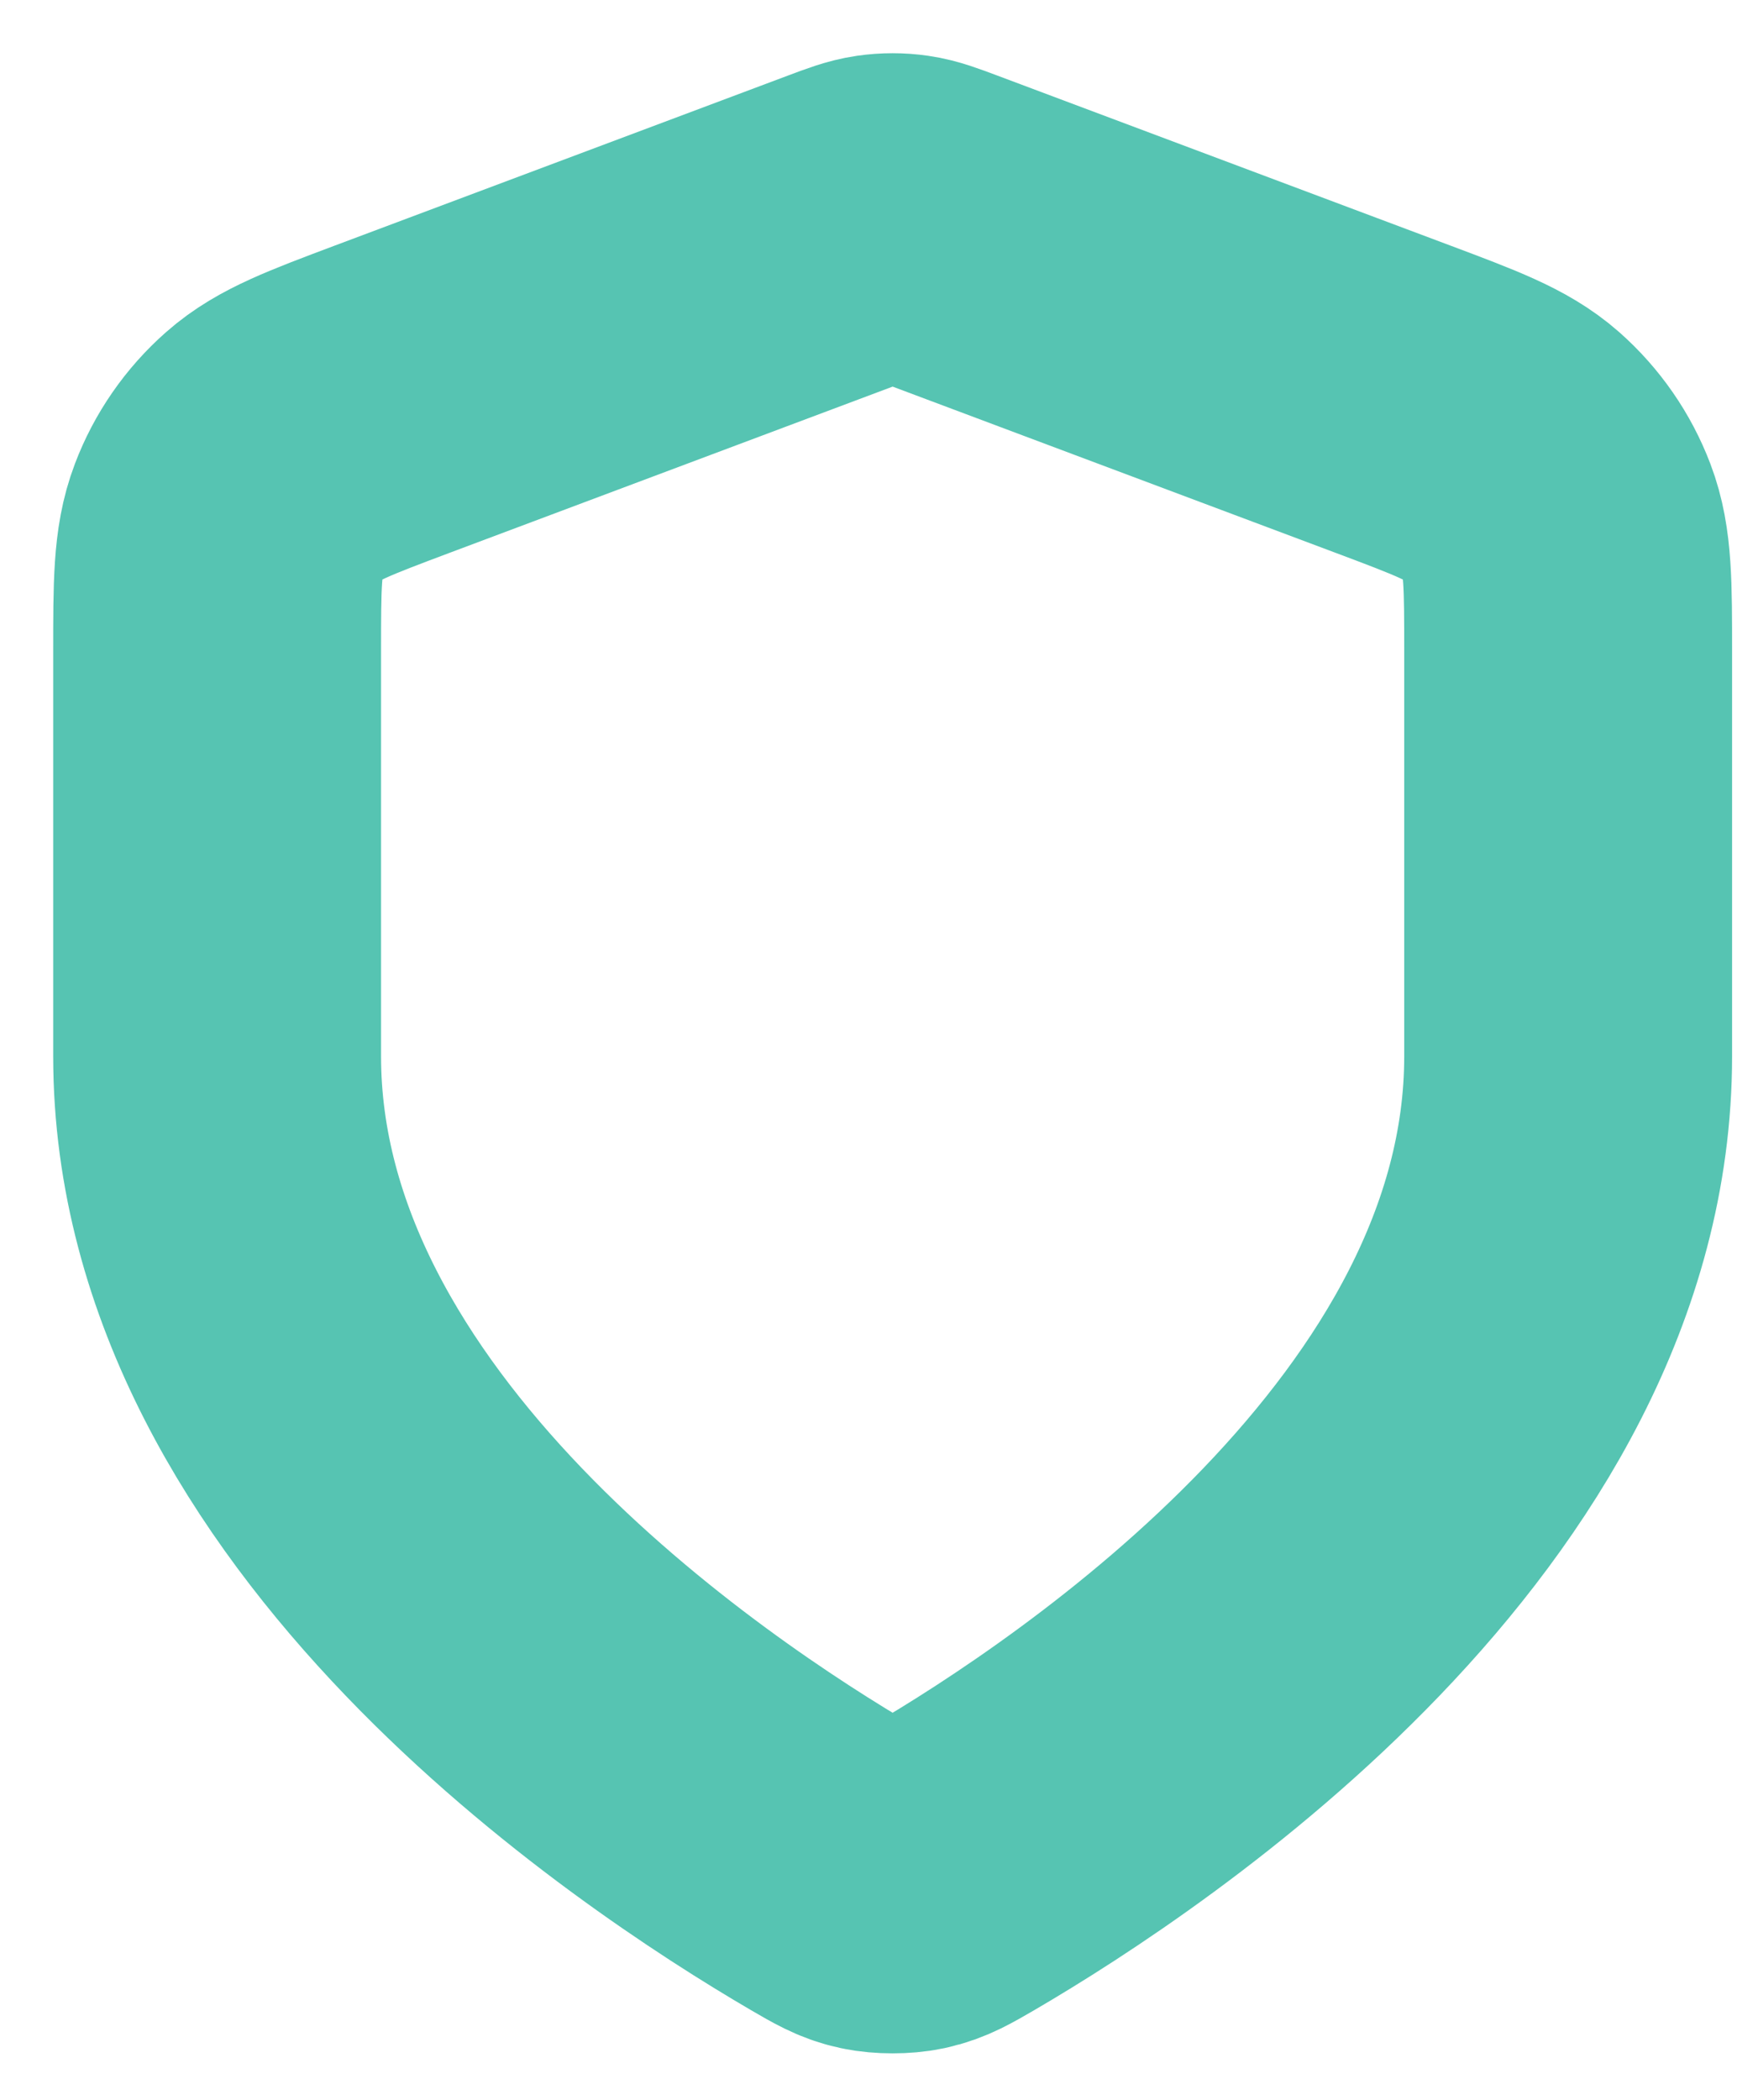 <?xml version="1.0" encoding="utf-8"?>
<svg xmlns="http://www.w3.org/2000/svg" fill="none" height="100%" overflow="visible" preserveAspectRatio="none" style="display: block;" viewBox="0 0 24 29" width="100%">
<path d="M11.519 25.805C11.777 25.955 11.906 26.031 12.089 26.07C12.23 26.1 12.437 26.1 12.578 26.07C12.76 26.031 12.889 25.955 13.148 25.805C15.42 24.479 21.667 20.314 21.667 14.587V9.008C21.667 8.075 21.667 7.609 21.514 7.208C21.379 6.854 21.16 6.538 20.876 6.287C20.554 6.004 20.118 5.84 19.244 5.512L12.989 3.166C12.746 3.075 12.625 3.03 12.5 3.012C12.389 2.996 12.277 2.996 12.166 3.012C12.042 3.03 11.92 3.075 11.678 3.166L5.422 5.512C4.549 5.84 4.112 6.004 3.791 6.287C3.506 6.538 3.287 6.854 3.153 7.208C3 7.609 3 8.075 3 9.008V14.587C3 20.314 9.246 24.479 11.519 25.805Z" id="Icon" stroke="#56C4B2" stroke-linecap="round" stroke-width="4.53"/>
</svg>